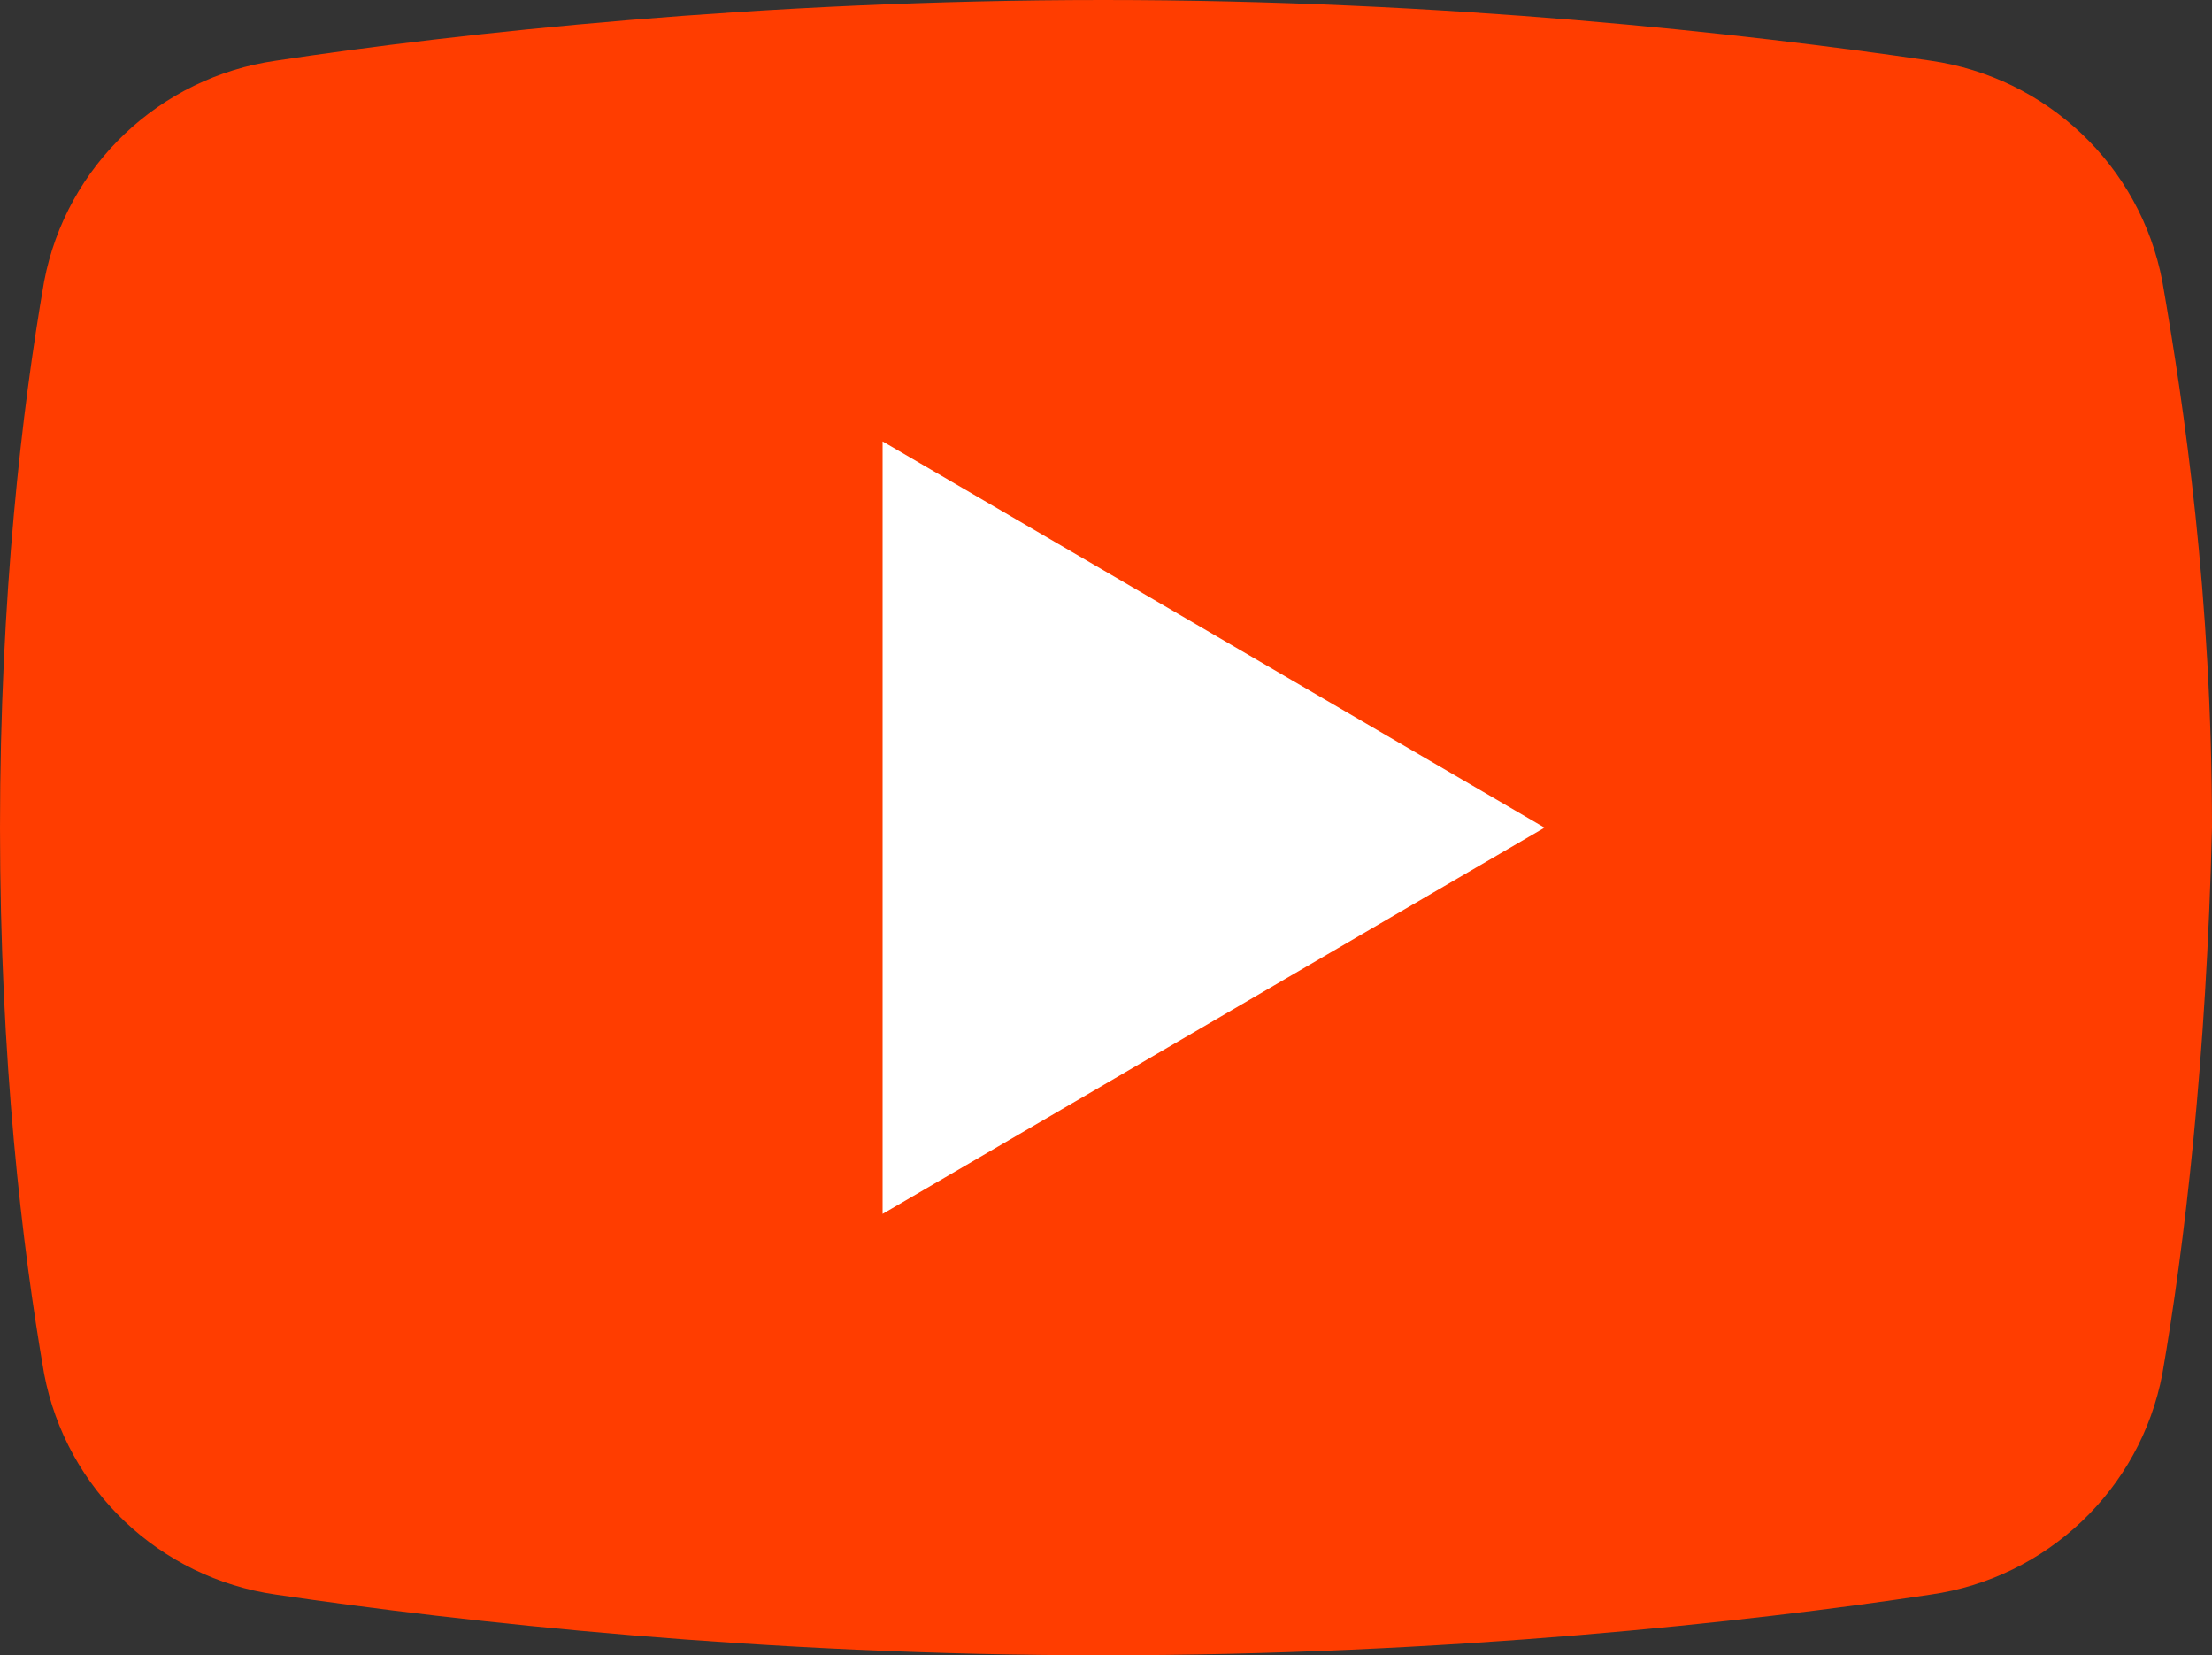 <?xml version="1.0" encoding="UTF-8"?>
<svg id="_レイヤー_1" data-name="レイヤー 1" xmlns="http://www.w3.org/2000/svg" viewBox="0 0 40.1 30">
  <rect x="0" y="0" width="40.1" height="30" fill="#333333" stroke="none"/>
  <defs>
    <style>
      .cls-1 {
        fill: #ff3d00;
      }

      .cls-1, .cls-2 {
        stroke-width: 0px;
      }

      .cls-2 {
        fill: #fff;
      }
    </style>
  </defs>
  <path class="cls-1" d="M39.2,24.9c-.4,2.1-2.1,3.7-4.2,4-3.3.5-8.8,1.1-15,1.1s-11.6-.6-15-1.1c-2.1-.3-3.8-1.9-4.2-4-.4-2.3-.8-5.7-.8-9.9S.4,7.4.8,5.1C1.2,3,2.9,1.4,5,1.1c3.3-.5,8.8-1.1,15-1.1s11.6.6,15,1.1c2.1.3,3.8,1.9,4.2,4,.4,2.3.9,5.7.9,9.9-.1,4.2-.5,7.6-.9,9.9Z"/>
  <path class="cls-2" d="M16,22v-14l12,7-12,7Z"/>
</svg>
